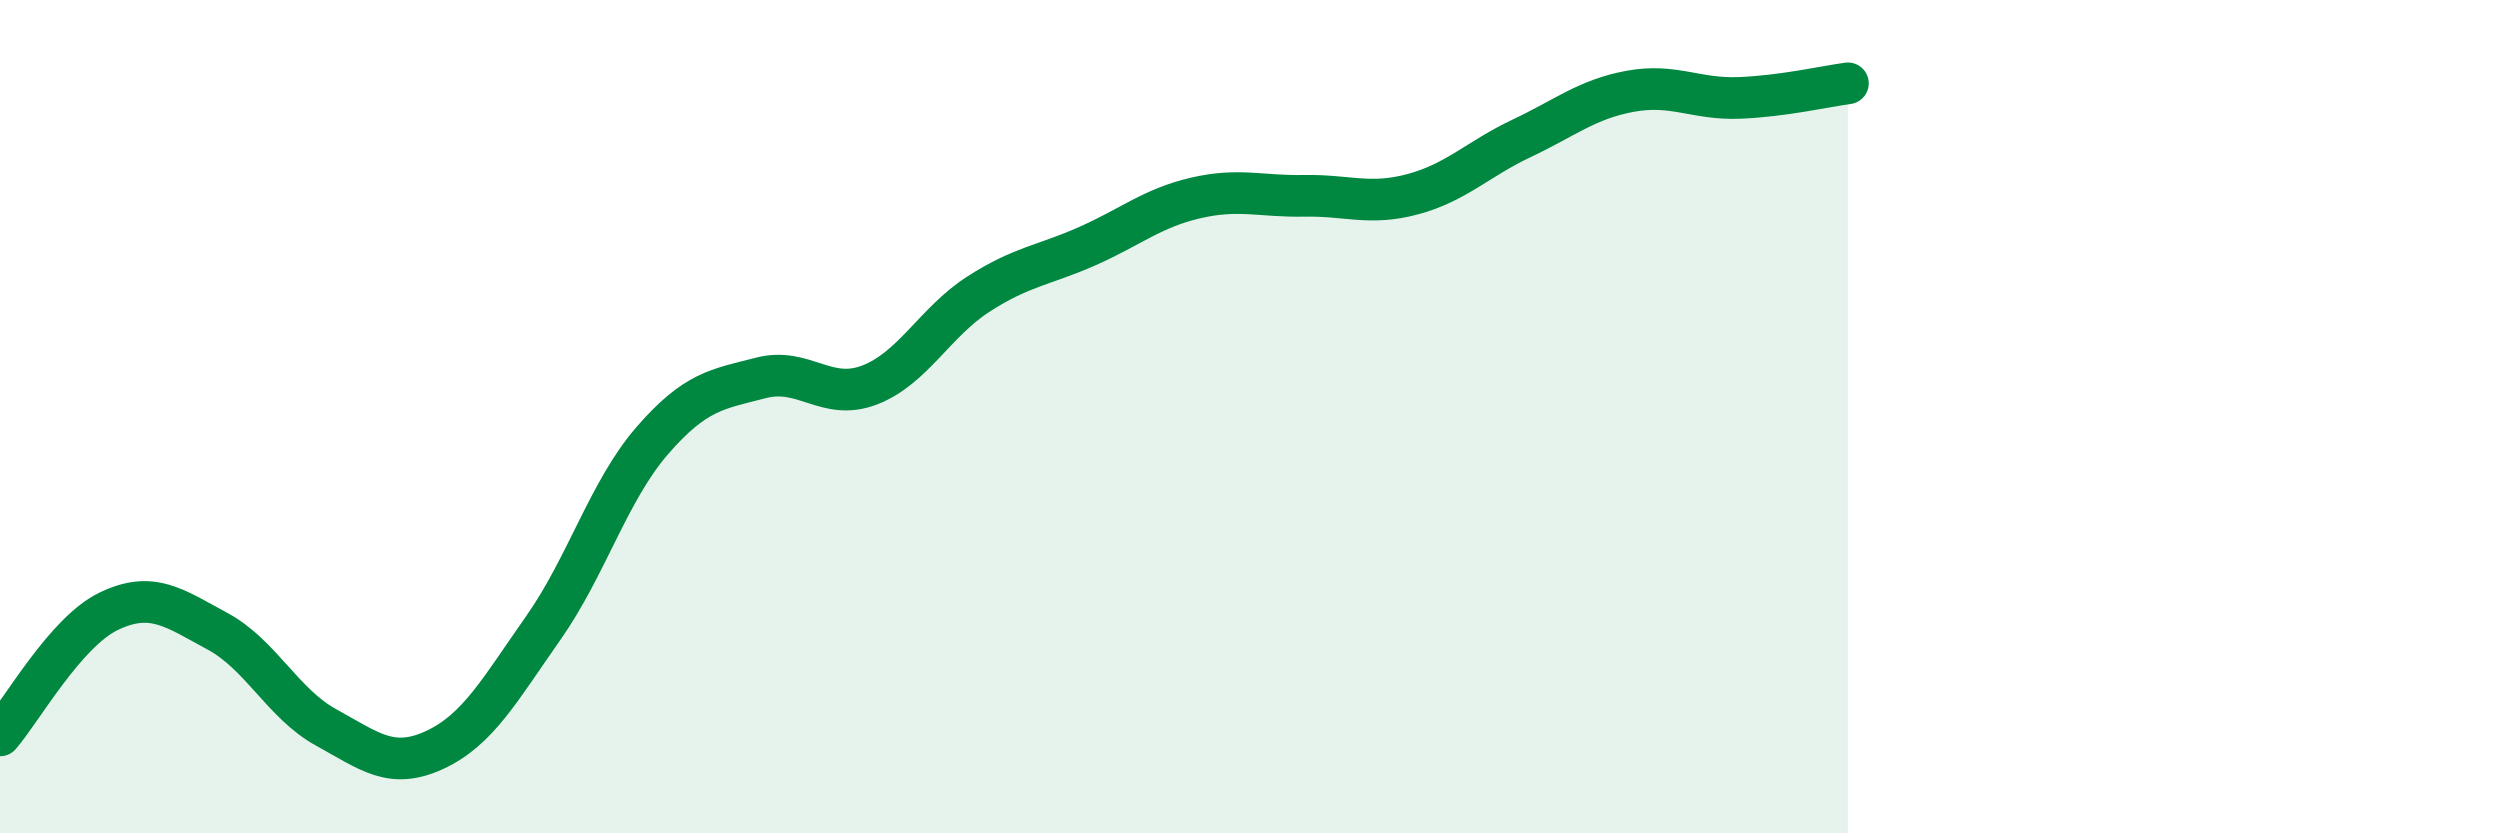 
    <svg width="60" height="20" viewBox="0 0 60 20" xmlns="http://www.w3.org/2000/svg">
      <path
        d="M 0,17.65 C 0.52,17.05 1.57,15.17 2.61,14.67 C 3.65,14.17 4.18,14.59 5.22,15.15 C 6.26,15.71 6.79,16.89 7.83,17.46 C 8.87,18.03 9.39,18.48 10.43,18 C 11.47,17.52 12,16.55 13.04,15.07 C 14.08,13.59 14.61,11.78 15.65,10.58 C 16.69,9.38 17.22,9.34 18.26,9.07 C 19.3,8.8 19.83,9.64 20.87,9.24 C 21.91,8.84 22.44,7.73 23.48,7.06 C 24.52,6.39 25.05,6.37 26.09,5.91 C 27.13,5.45 27.66,4.99 28.7,4.75 C 29.74,4.51 30.26,4.72 31.3,4.7 C 32.34,4.68 32.87,4.94 33.91,4.66 C 34.95,4.38 35.48,3.81 36.52,3.32 C 37.56,2.83 38.09,2.38 39.13,2.19 C 40.17,2 40.7,2.39 41.74,2.35 C 42.78,2.31 43.83,2.07 44.35,2L44.35 20L0 20Z"
        fill="#008740"
        opacity="0.1"
        stroke-linecap="round"
        stroke-linejoin="round"
      />
      <path
        d="M 0,17.65 C 0.52,17.05 1.57,15.17 2.61,14.67 C 3.65,14.17 4.18,14.59 5.22,15.15 C 6.26,15.71 6.79,16.89 7.83,17.46 C 8.87,18.03 9.39,18.48 10.43,18 C 11.47,17.52 12,16.55 13.04,15.07 C 14.08,13.59 14.61,11.78 15.65,10.58 C 16.69,9.38 17.22,9.34 18.26,9.07 C 19.3,8.8 19.83,9.64 20.87,9.24 C 21.91,8.84 22.44,7.73 23.48,7.06 C 24.52,6.39 25.05,6.37 26.09,5.91 C 27.13,5.45 27.66,4.99 28.7,4.75 C 29.74,4.51 30.26,4.72 31.3,4.7 C 32.34,4.68 32.87,4.94 33.91,4.66 C 34.95,4.38 35.48,3.81 36.52,3.32 C 37.56,2.83 38.09,2.38 39.13,2.19 C 40.17,2 40.7,2.39 41.74,2.35 C 42.78,2.31 43.83,2.07 44.35,2"
        stroke="#008740"
        stroke-width="1"
        fill="none"
        stroke-linecap="round"
        stroke-linejoin="round"
      />
    </svg>
  